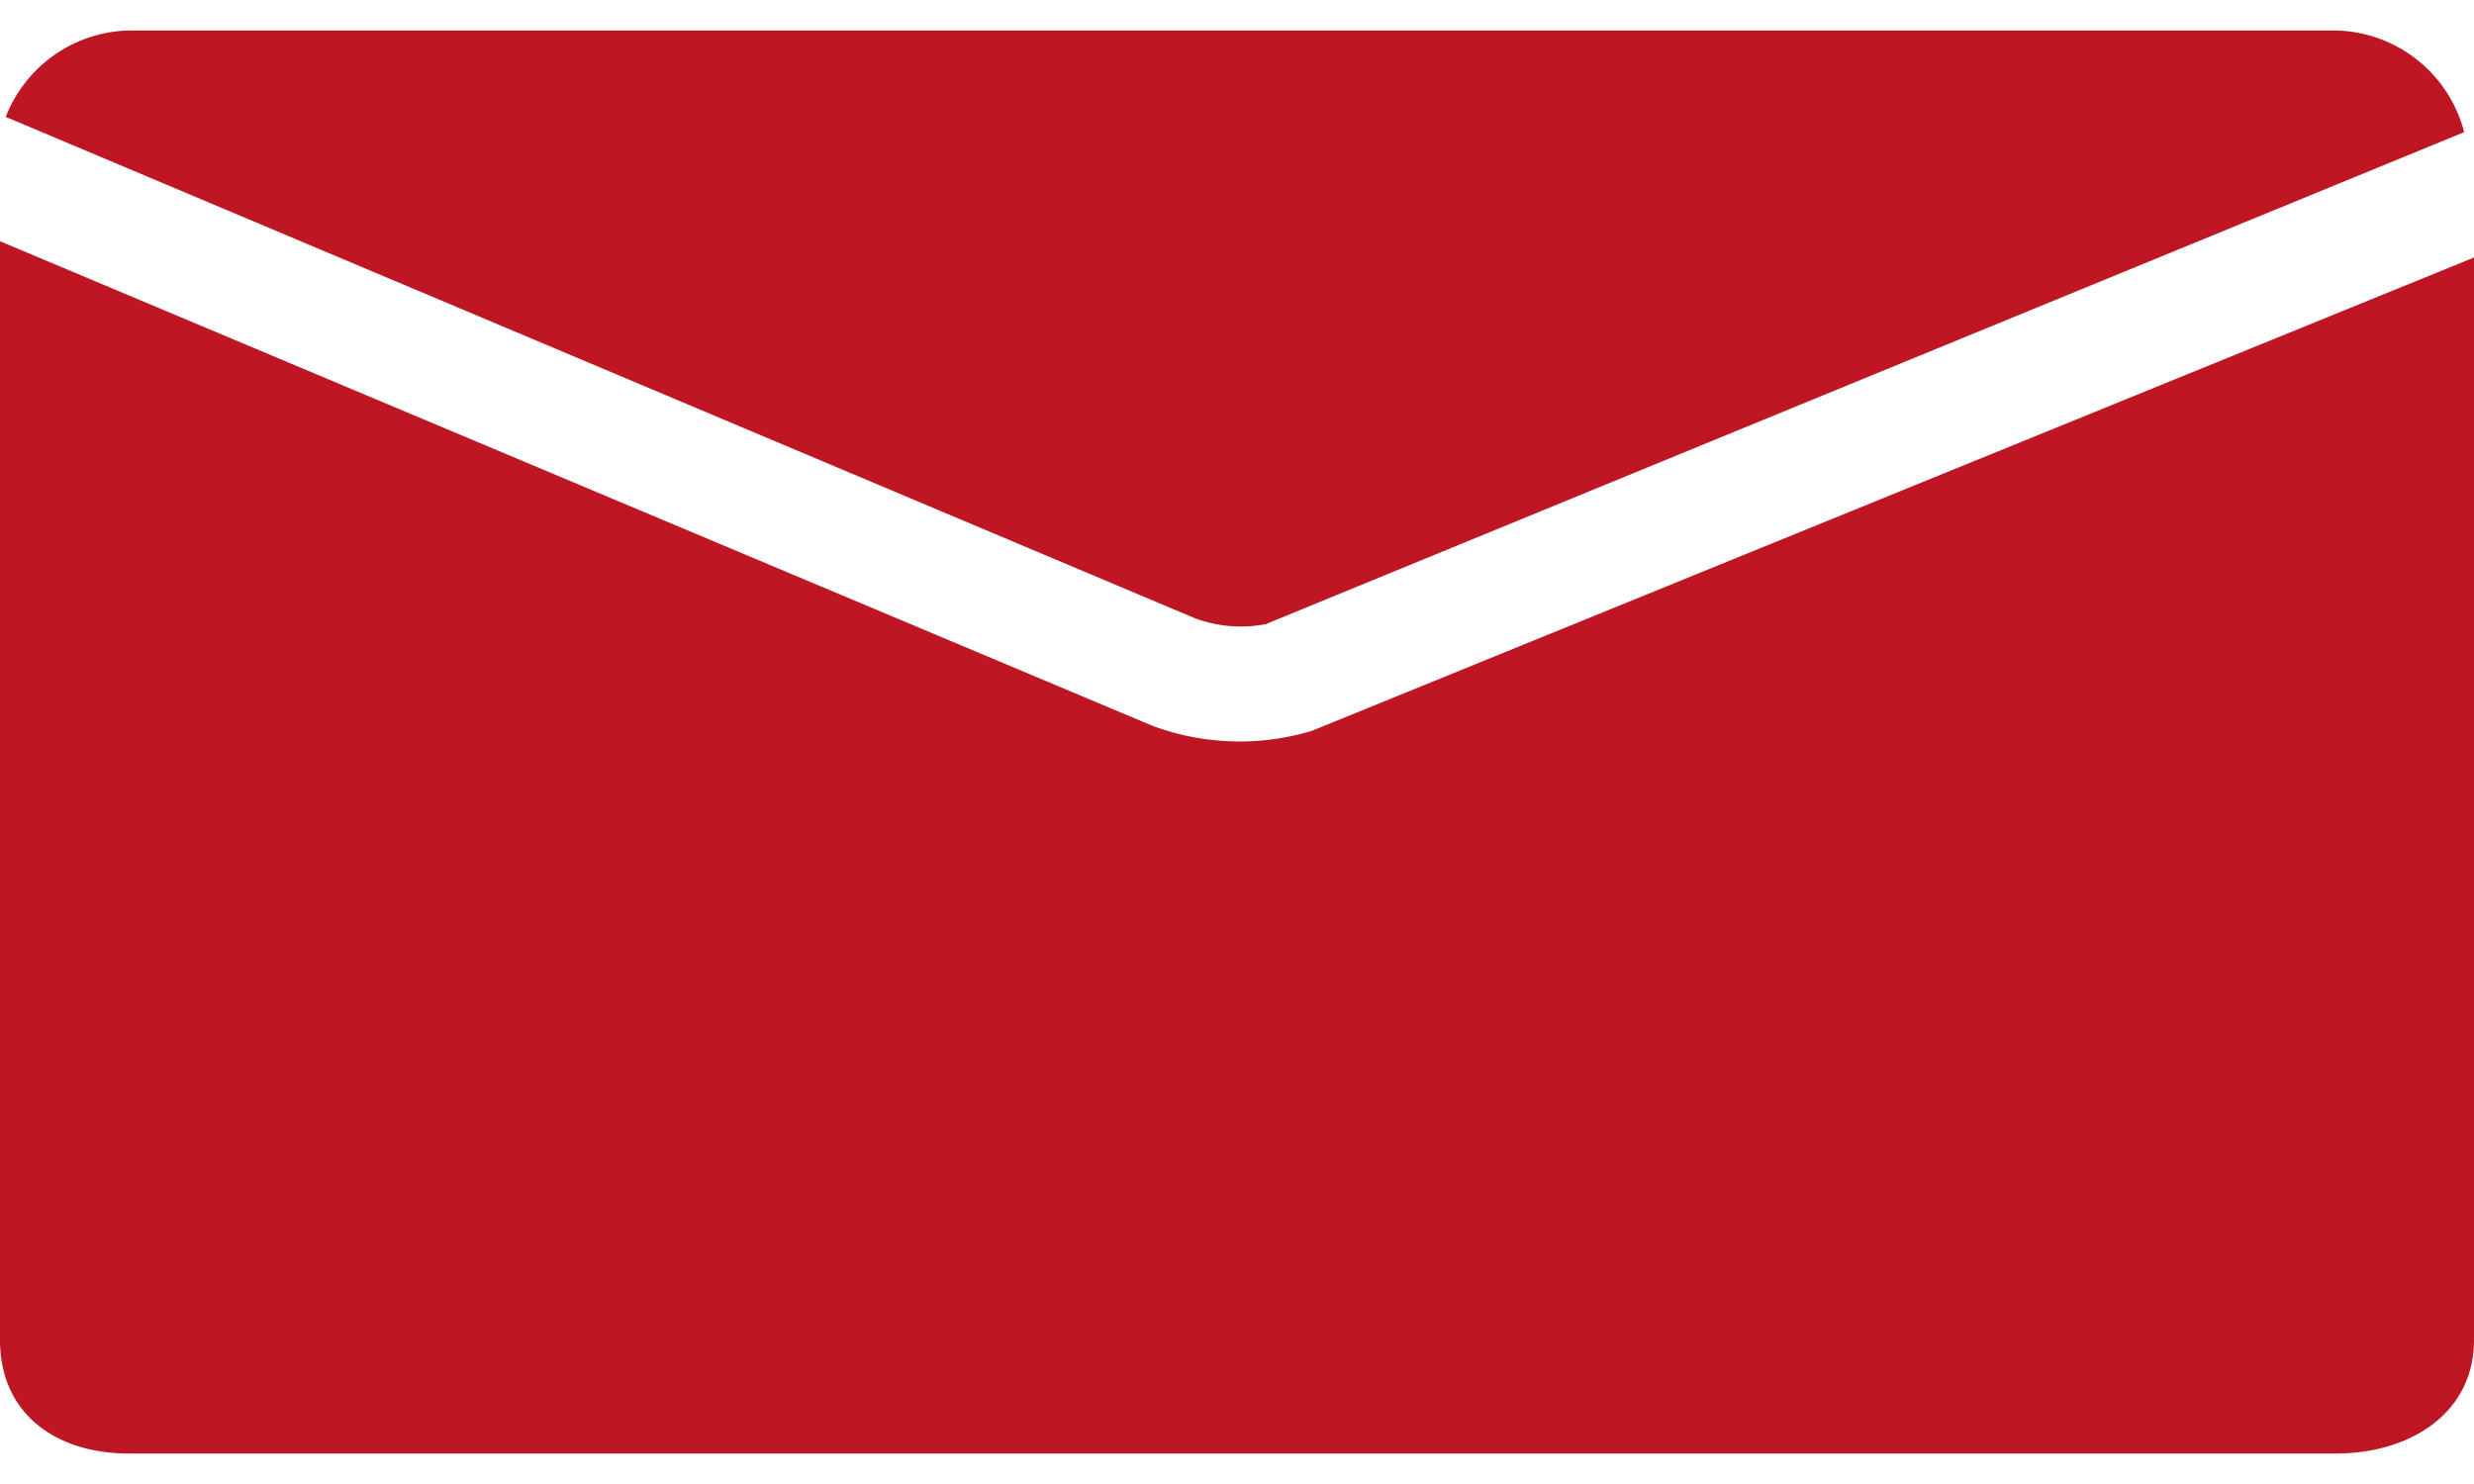 <?xml version="1.0"?>
<svg xmlns="http://www.w3.org/2000/svg" id="Ebene_1" data-name="Ebene 1" viewBox="0 0 73 42" width="20" height="12"><defs><style>.cls-1{fill:#be1622;}</style></defs><path class="cls-1" d="M37.35,17.52,72.71,3a4,4,0,0,0-3.78-3H3.8A4,4,0,0,0,.17,2.55L35.24,17.34A3.87,3.87,0,0,0,37.35,17.52Z"/><path class="cls-1" d="M38.71,20.67A7.38,7.38,0,0,1,34,20.52L0,6.22V38.65C0,40.82,1.64,42,3.8,42H68.93C71.1,42,73,40.82,73,38.65V6.7Z"/></svg>

